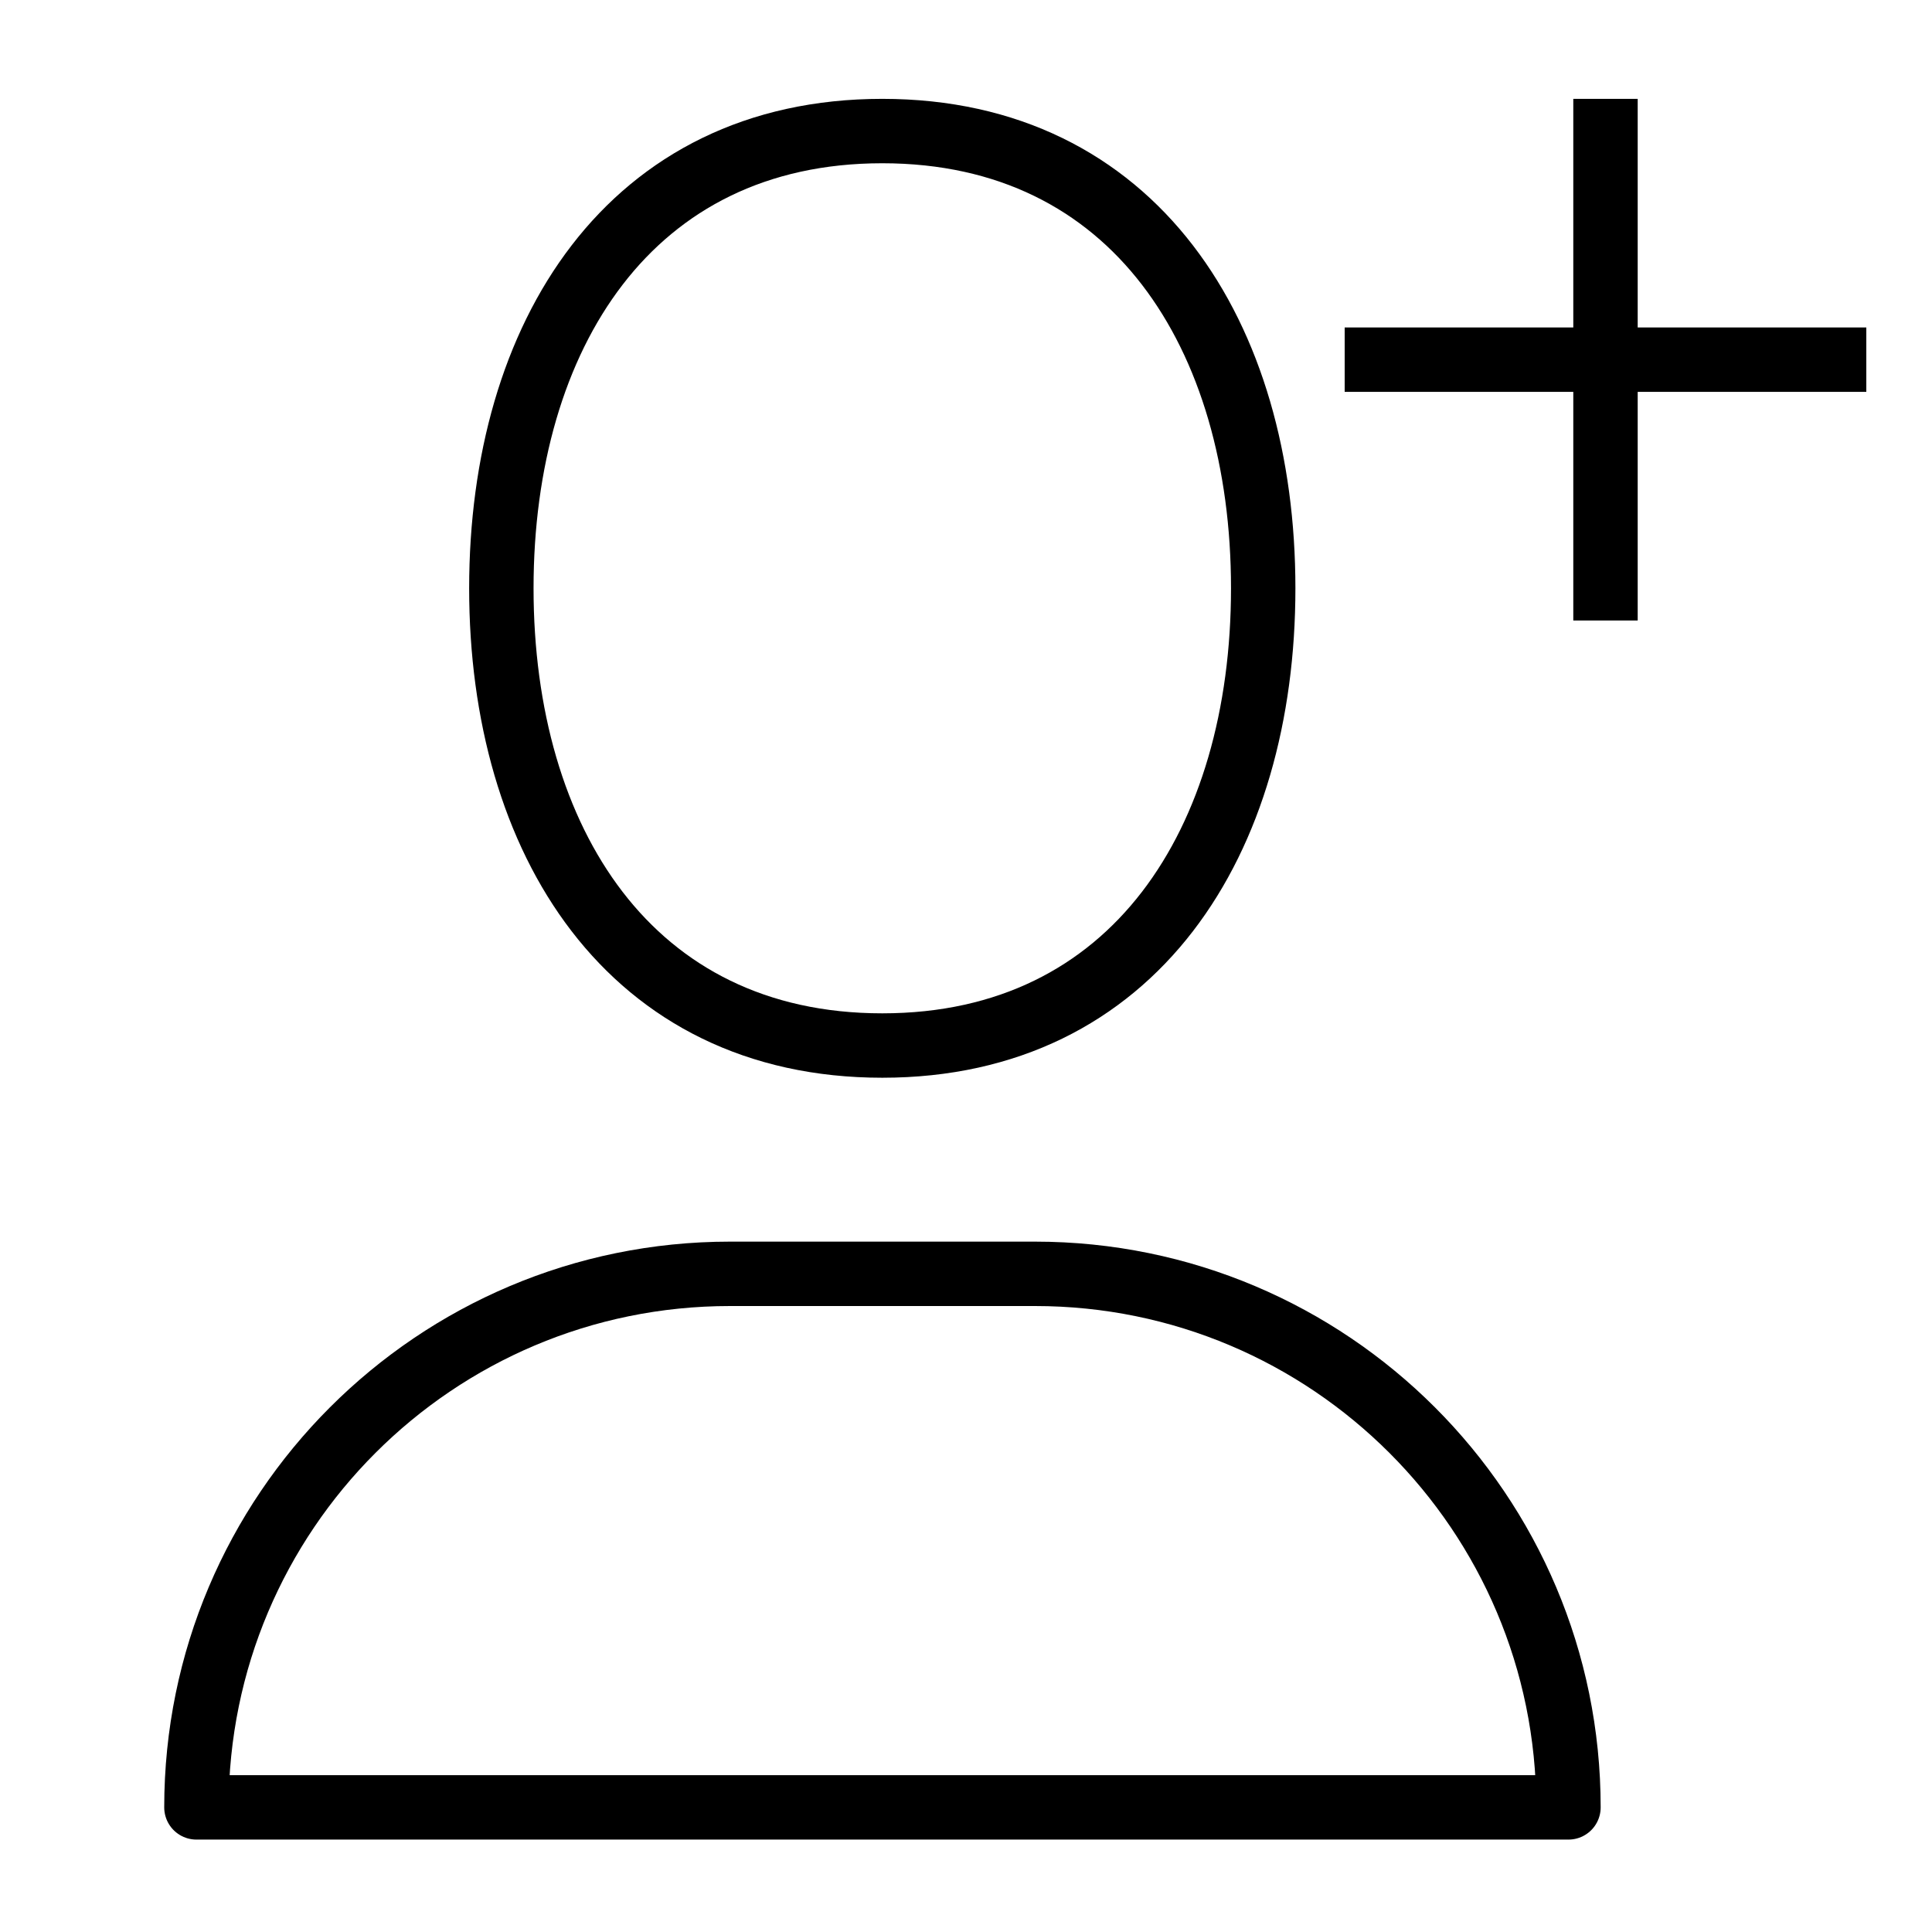 <?xml version="1.0" encoding="utf-8"?>
<svg xmlns="http://www.w3.org/2000/svg" id="Layer_1" data-name="Layer 1" viewBox="0 0 60 60">
  <defs>
    <style>
      .cls-1 {
        fill: none;
        stroke: #000;
        stroke-linecap: square;
        stroke-linejoin: round;
        stroke-width: 2px;
      }
    </style>
  </defs>
  <path class="cls-1" d="M39.23,18.27c0,7.84-3.99,14.2-11.83,14.2s-11.83-6.36-11.83-14.2,3.99-14.2,11.83-14.2,11.83,6.36,11.83,14.2Z"/>
  <path class="cls-1" d="M48.7,56.13H6.1c0-9.15,7.42-16.57,16.57-16.57h9.47c9.15,0,16.57,7.42,16.57,16.57h0Z"/>
  <line class="cls-1" x1="49.86" y1="4.07" x2="49.86" y2="18.27"/>
  <line class="cls-1" x1="42.76" y1="11.17" x2="56.96" y2="11.17"/>
</svg>
